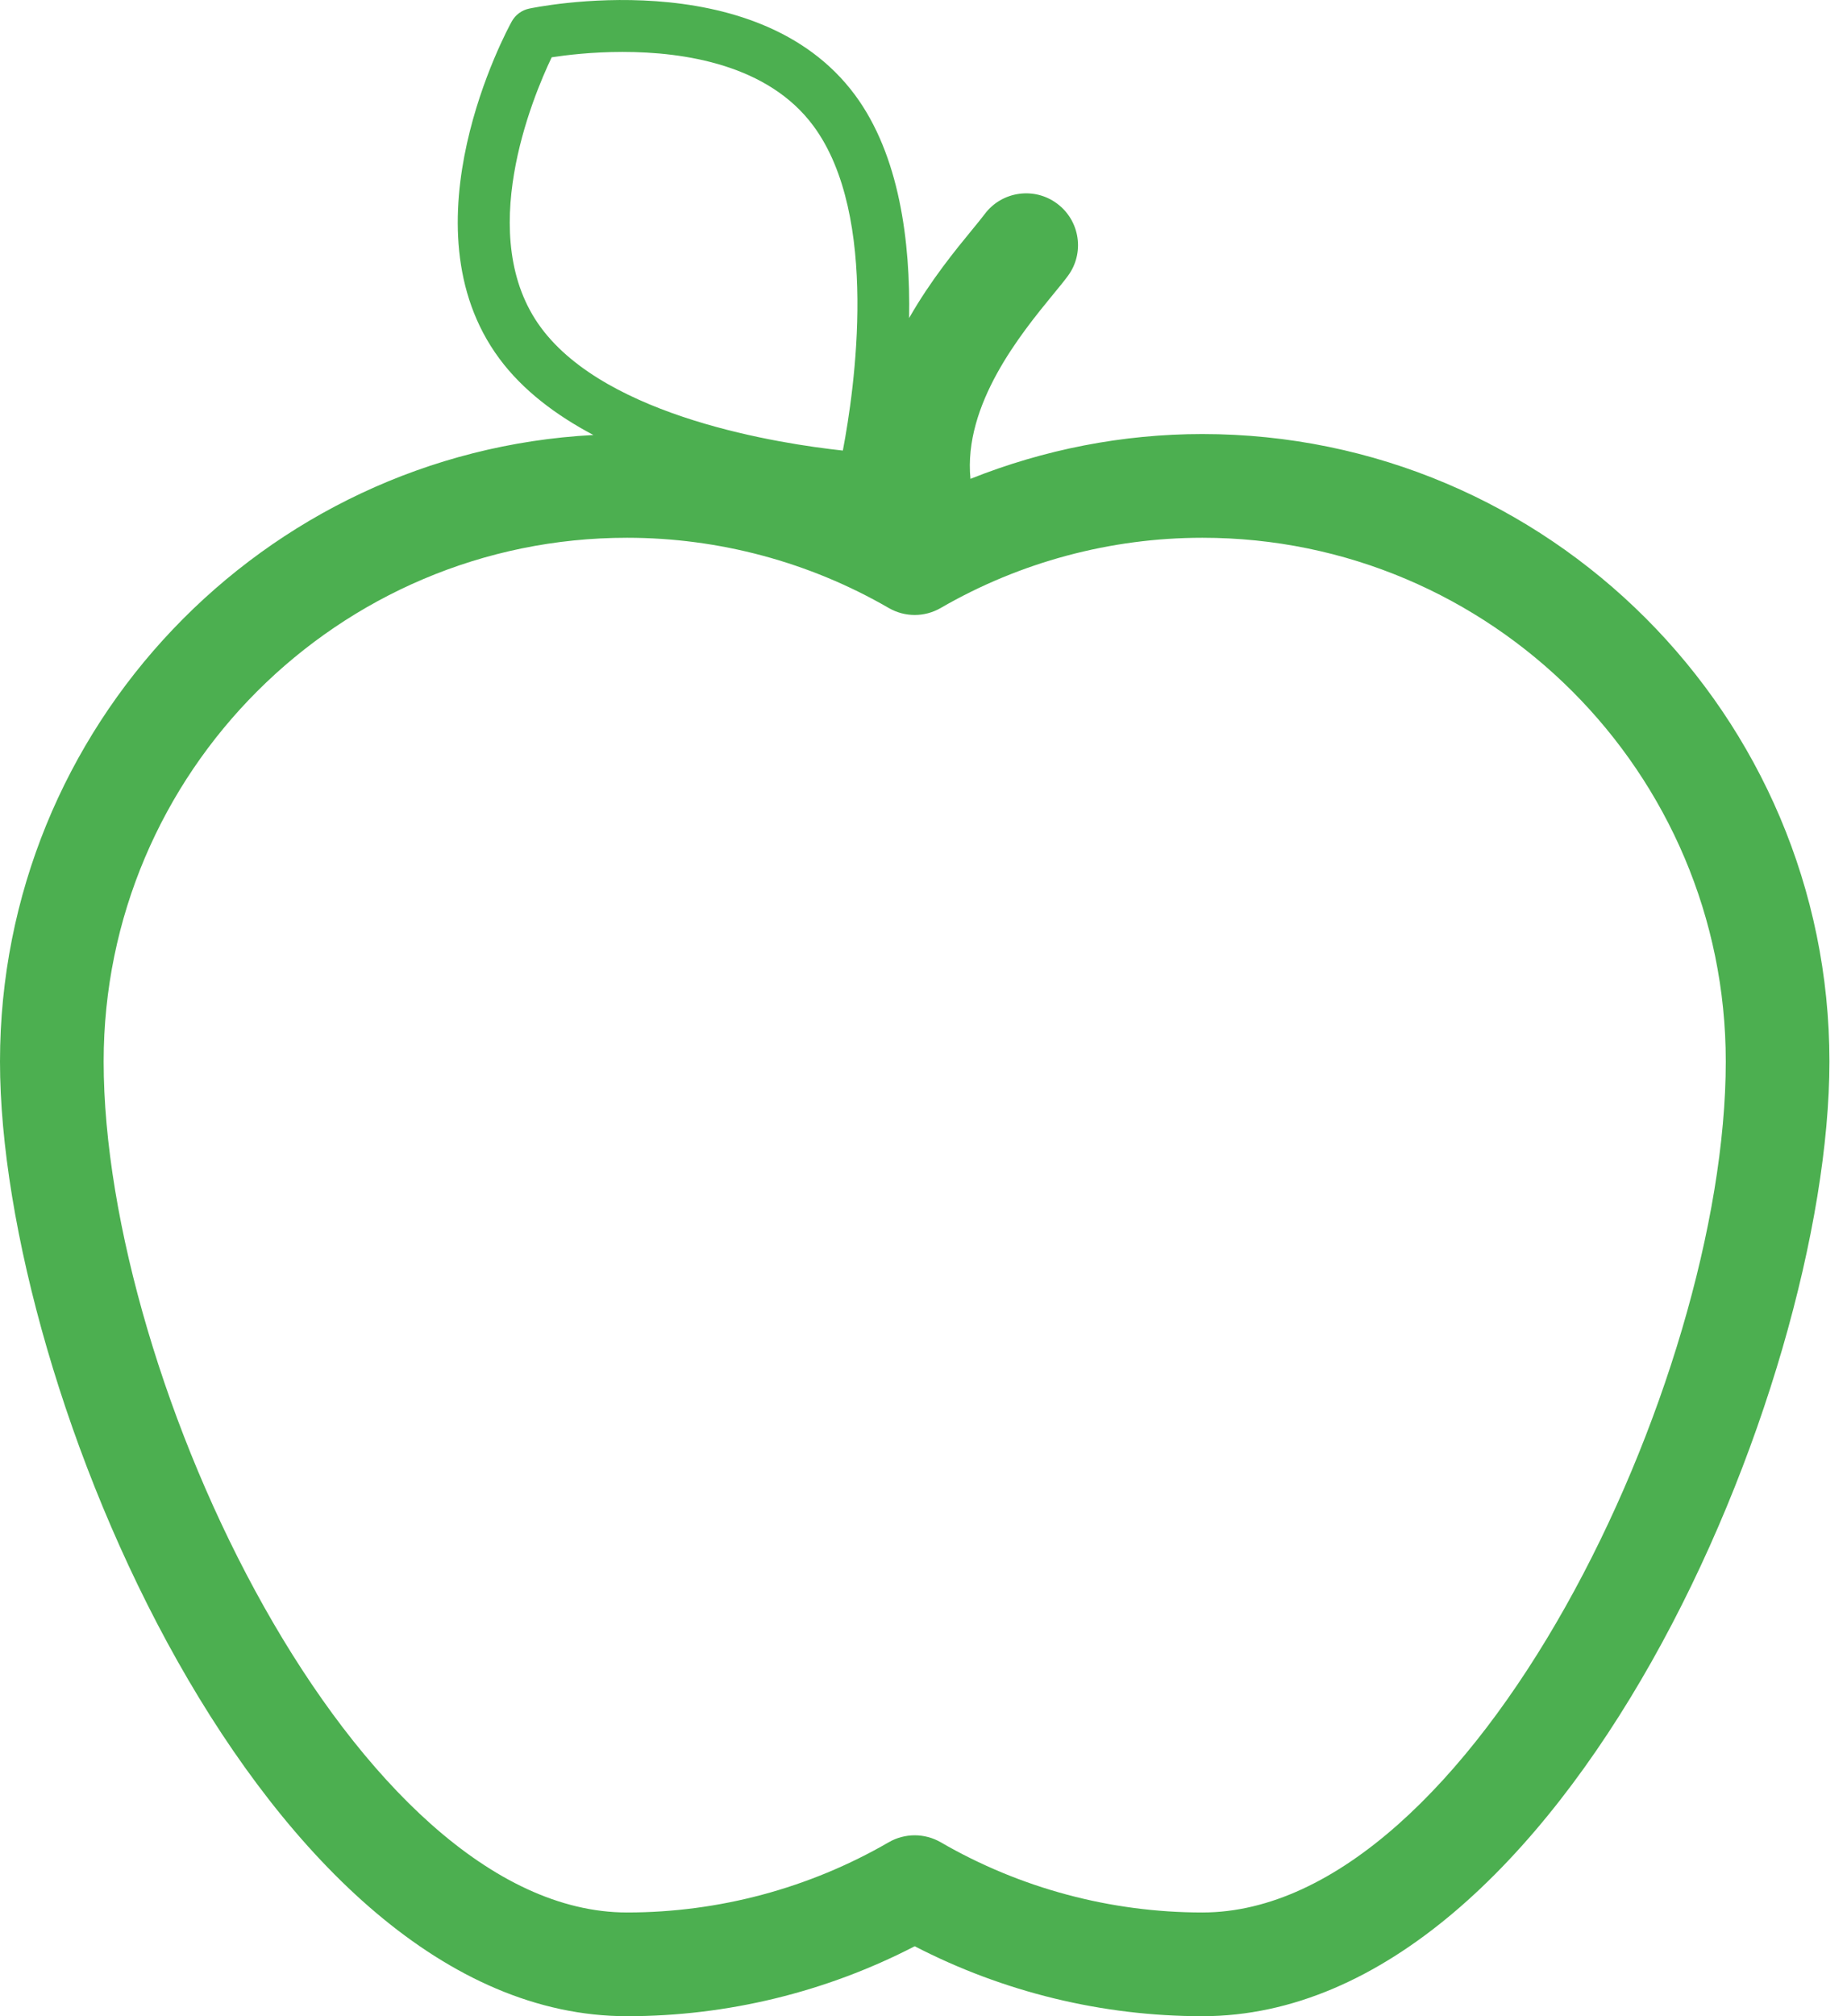 <svg width="33" height="36" viewBox="0 0 33 36" fill="none" xmlns="http://www.w3.org/2000/svg">
<path d="M21.482 7.75C20.058 7.75 18.652 8.026 17.339 8.55C17.209 7.222 18.242 5.958 18.806 5.269C18.915 5.137 19.007 5.025 19.075 4.933C19.383 4.524 19.299 3.944 18.889 3.637C18.481 3.331 17.9 3.413 17.593 3.823C17.538 3.897 17.462 3.988 17.375 4.095C17.071 4.465 16.626 5.008 16.243 5.679C16.267 4.318 16.073 2.773 15.276 1.696C13.502 -0.698 9.523 0.139 9.453 0.154C9.321 0.182 9.208 0.266 9.143 0.384C9.061 0.531 7.166 4.032 8.922 6.403C9.343 6.972 9.94 7.417 10.602 7.767C4.703 8.08 0 12.978 0 18.954C0 24.79 4.732 36 11.204 36C12.994 36 14.759 35.57 16.343 34.751C17.927 35.57 19.692 36 21.482 36C27.954 36 32.686 24.789 32.686 18.954C32.686 12.776 27.66 7.75 21.482 7.75ZM9.667 5.852C8.468 4.233 9.518 1.732 9.857 1.023C10.113 0.984 10.576 0.927 11.123 0.927C12.232 0.927 13.724 1.156 14.532 2.247C15.721 3.853 15.267 6.957 15.059 8.045C13.957 7.926 10.855 7.457 9.667 5.852ZM21.482 34.148C19.841 34.148 18.224 33.715 16.807 32.894C16.663 32.811 16.503 32.77 16.343 32.77C16.183 32.77 16.023 32.811 15.879 32.894C14.462 33.715 12.845 34.148 11.204 34.148C6.382 34.148 1.852 24.669 1.852 18.954C1.852 13.797 6.047 9.602 11.204 9.602C12.845 9.602 14.462 10.036 15.879 10.856C16.166 11.022 16.52 11.022 16.807 10.856C18.224 10.036 19.841 9.602 21.483 9.602C26.64 9.602 30.834 13.797 30.834 18.954C30.834 24.669 26.305 34.148 21.482 34.148Z" fill="#4CAF50"/>
</svg>
